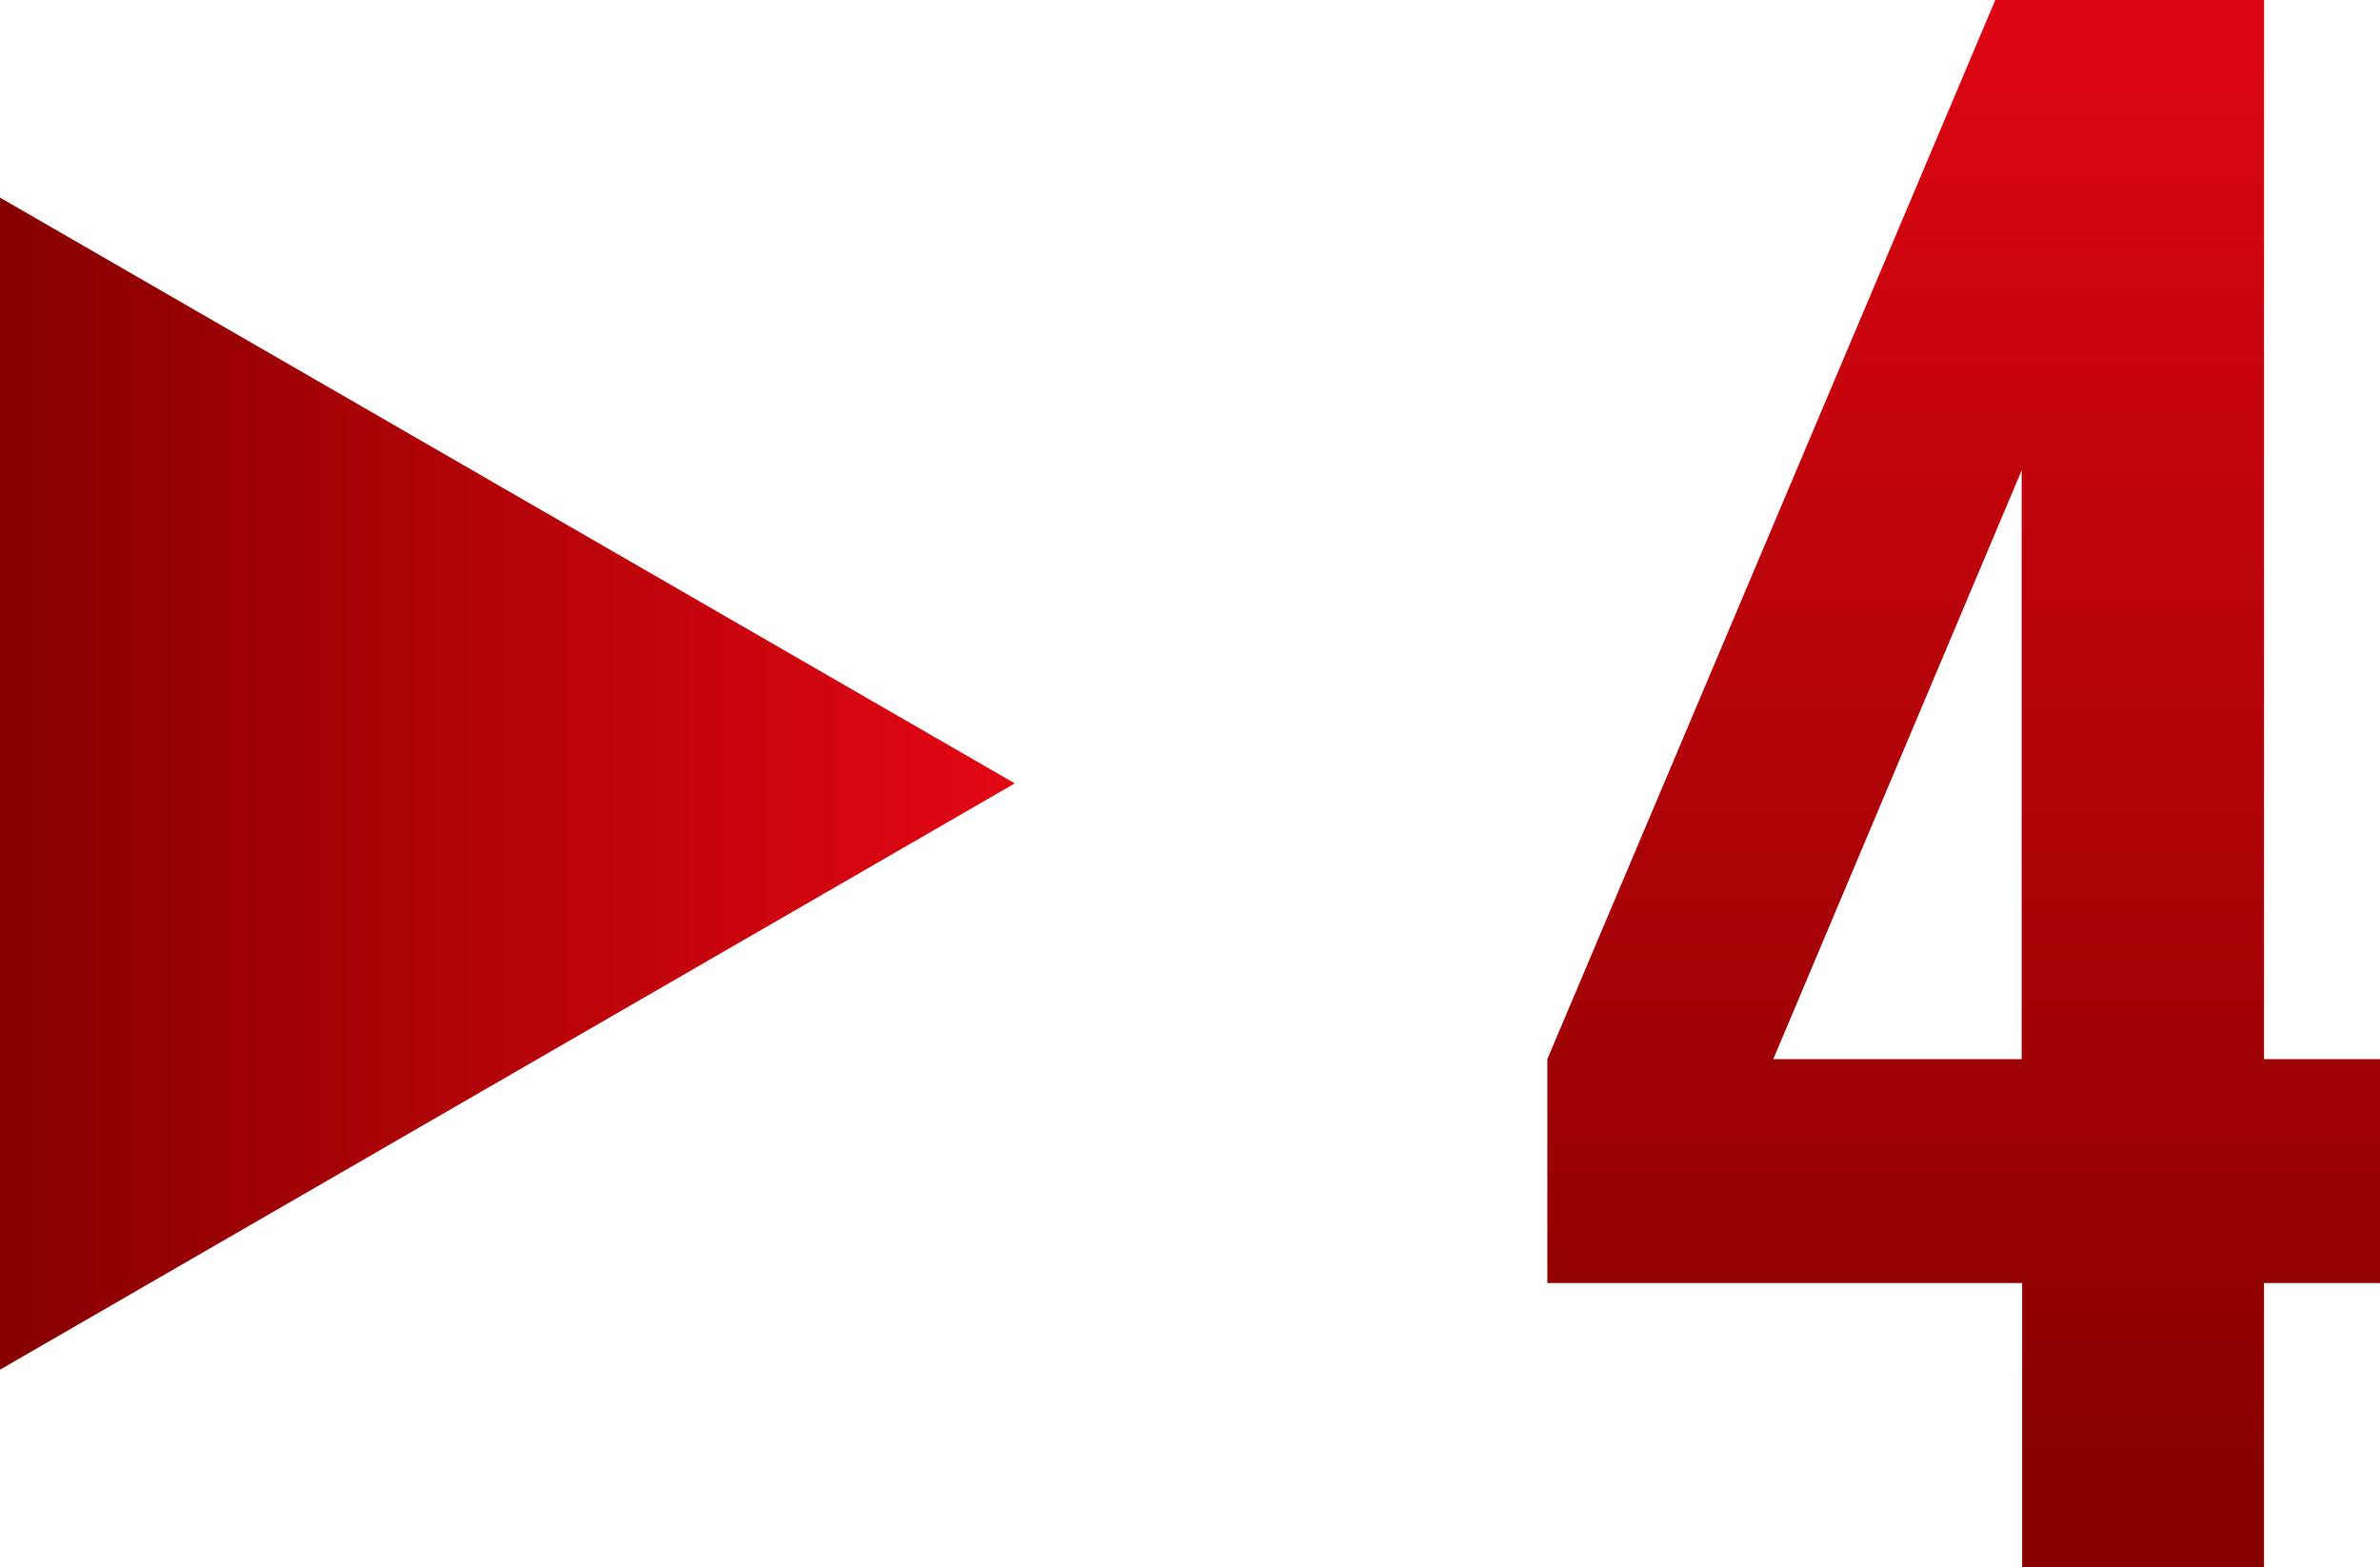 <?xml version="1.0" encoding="UTF-8"?> <svg xmlns="http://www.w3.org/2000/svg" xmlns:xlink="http://www.w3.org/1999/xlink" version="1.1" id="Слой_1" x="0px" y="0px" viewBox="0 0 47.82 31.49" style="enable-background:new 0 0 47.82 31.49;" xml:space="preserve"> <style type="text/css"> .st0{fill:url(#SVGID_1_);} .st1{fill:url(#SVGID_00000114032069263723015500000015957982320747081632_);} </style> <g> <linearGradient id="SVGID_1_" gradientUnits="userSpaceOnUse" x1="194.201" y1="-108.397" x2="194.201" y2="-88.003" gradientTransform="matrix(6.123234e-17 1 -1 6.123234e-17 -88.003 -178.458)"> <stop offset="0" style="stop-color:#E20613"></stop> <stop offset="1" style="stop-color:#860000"></stop> </linearGradient> <polygon class="st0" points="20.39,15.74 0,3.97 0,27.52 "></polygon> <g> <linearGradient id="SVGID_00000019674310312274800540000006832593031667394960_" gradientUnits="userSpaceOnUse" x1="39.453" y1="-1.961" x2="39.453" y2="30.043"> <stop offset="0" style="stop-color:#E20613"></stop> <stop offset="1" style="stop-color:#860000"></stop> </linearGradient> <path style="fill:url(#SVGID_00000019674310312274800540000006832593031667394960_);" d="M31.09,21.28l9-21.28h5.4v21.28h2.34v4.5 h-2.34v5.71h-4.86v-5.71h-9.54V21.28z M40.62,21.28V9.45l-4.99,11.83H40.62z"></path> </g> </g> </svg> 